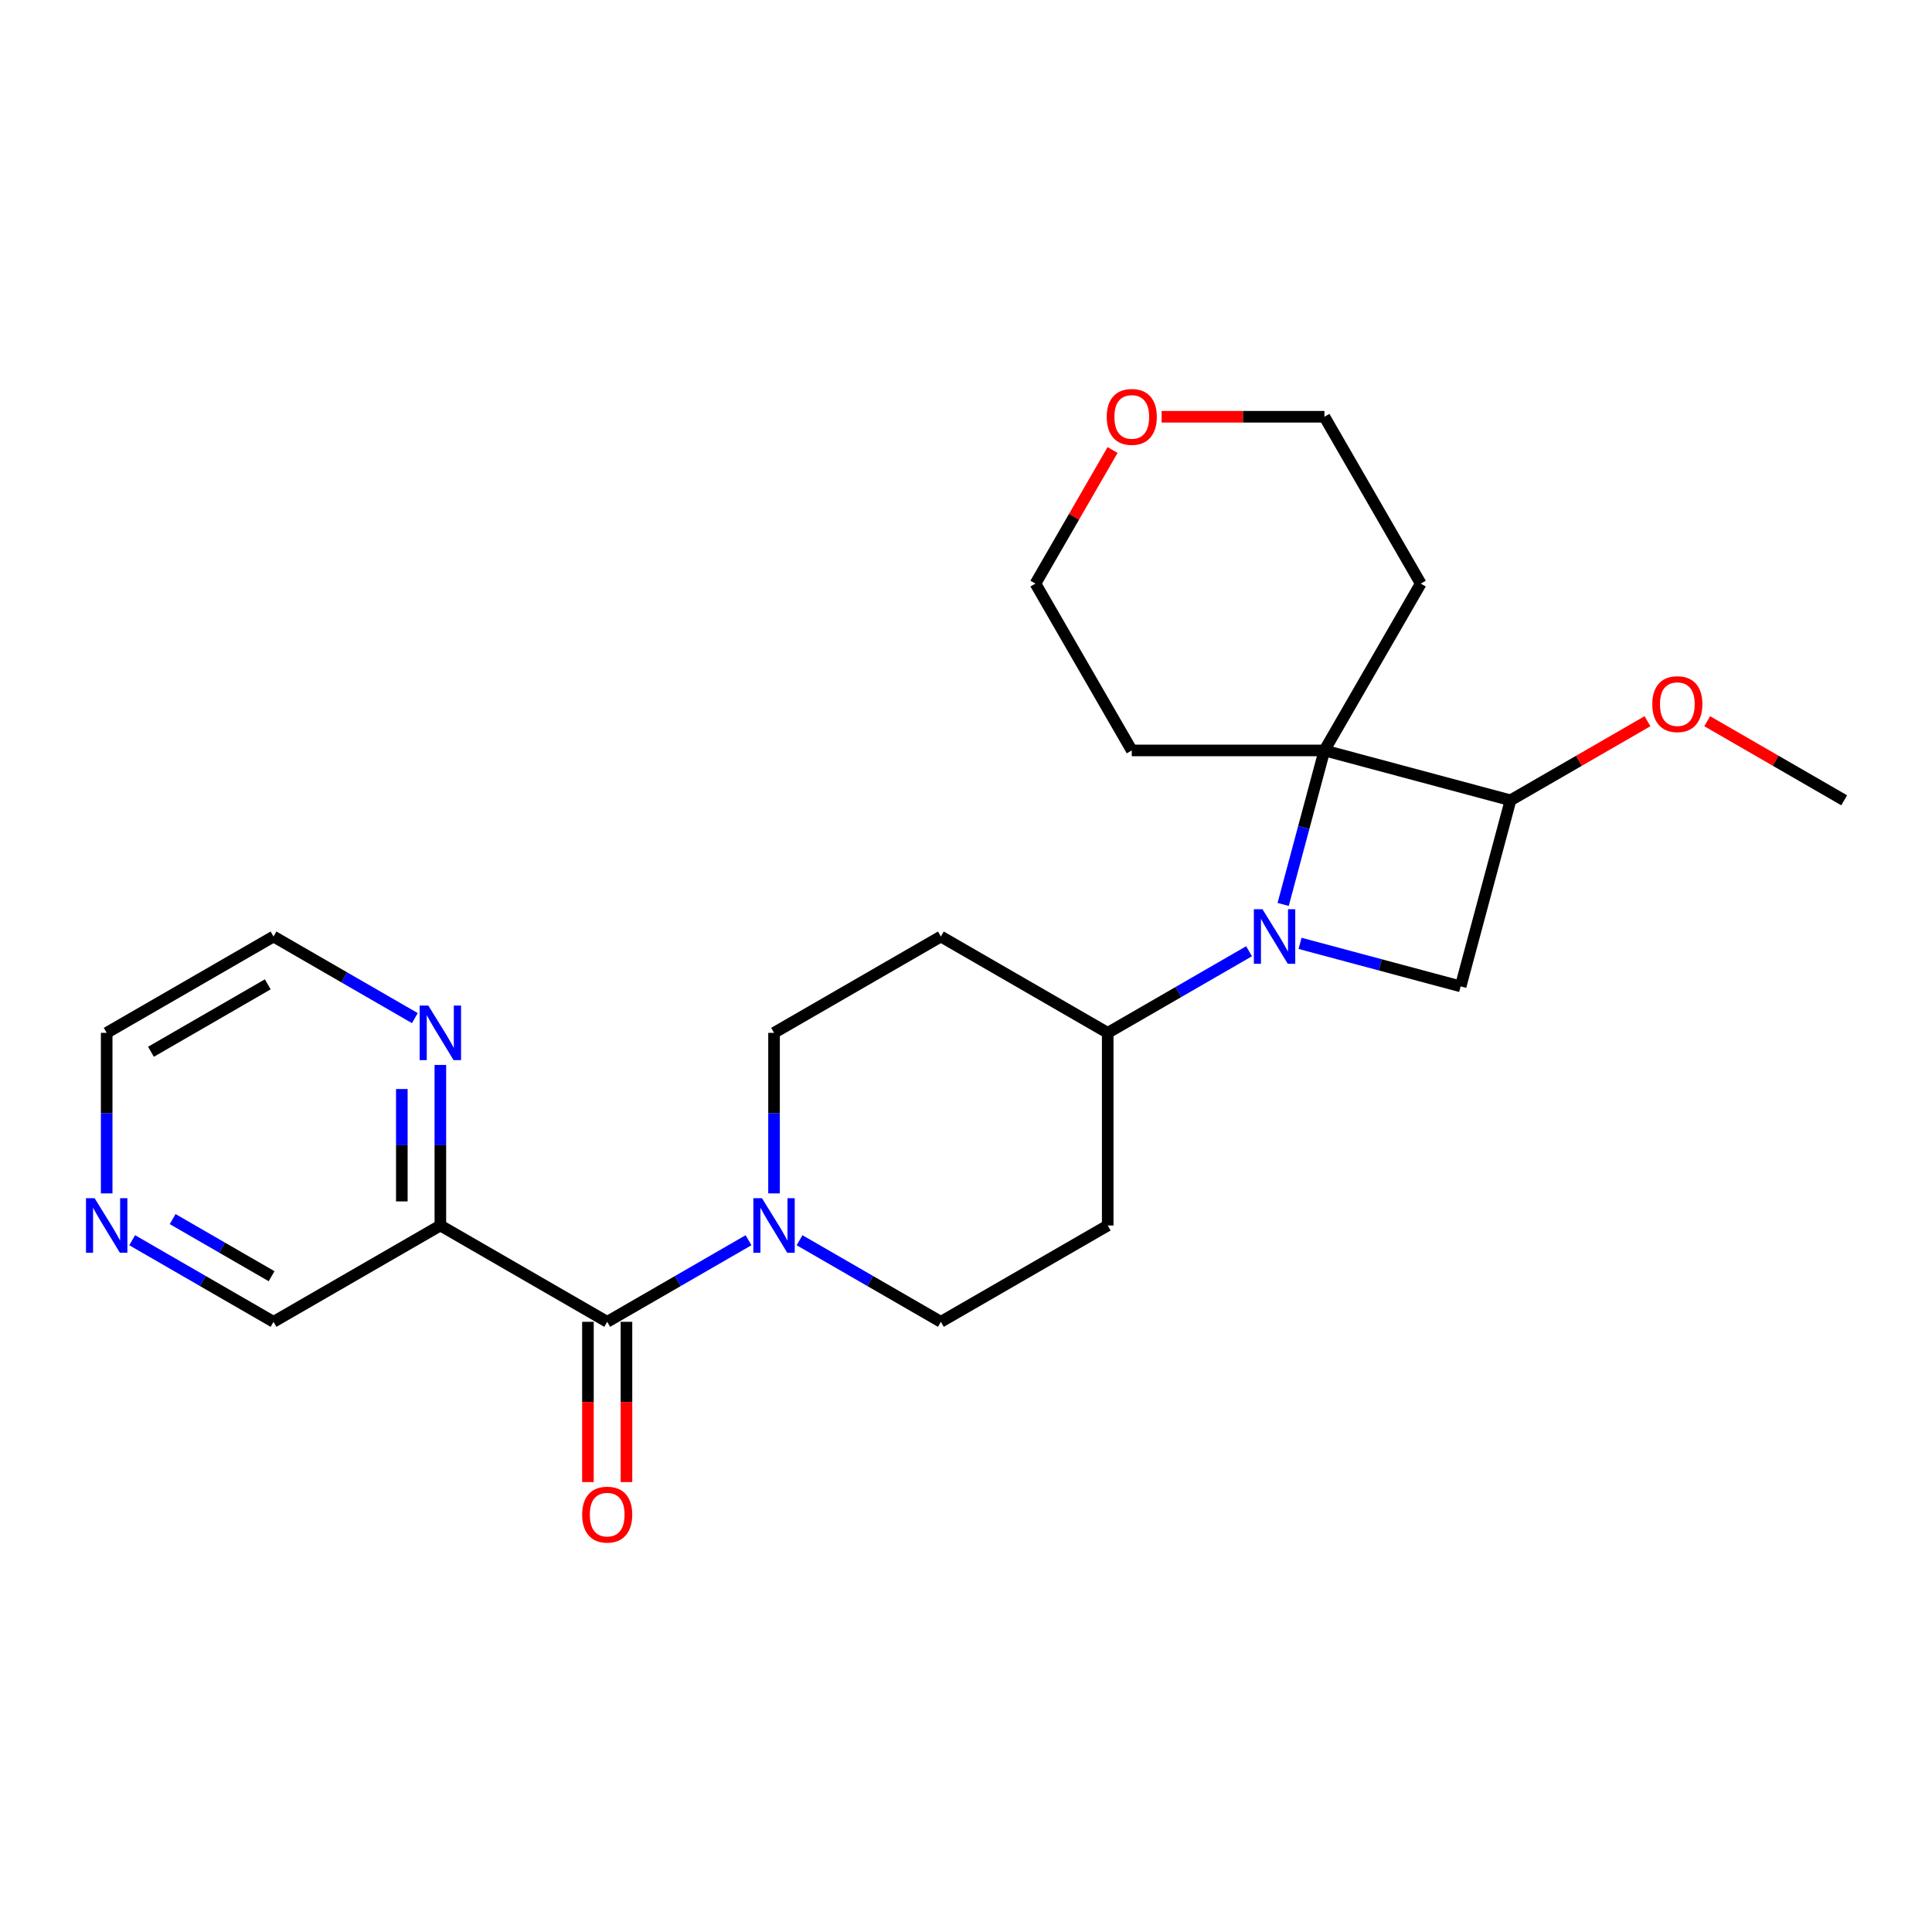 <?xml version='1.0' encoding='iso-8859-1'?>
<svg version='1.1' baseProfile='full'
              xmlns='http://www.w3.org/2000/svg'
                      xmlns:rdkit='http://www.rdkit.org/xml'
                      xmlns:xlink='http://www.w3.org/1999/xlink'
                  xml:space='preserve'
width='1000px' height='1000px' viewBox='0 0 1000 1000'>
<!-- END OF HEADER -->
<rect style='opacity:1.0;fill:#FFFFFF;stroke:none' width='1000' height='1000' x='0' y='0'> </rect>
<path class='bond-0' d='M 664.159,468.129 L 674.838,428.277' style='fill:none;fill-rule:evenodd;stroke:#0000FF;stroke-width:6px;stroke-linecap:butt;stroke-linejoin:miter;stroke-opacity:1' />
<path class='bond-0' d='M 674.838,428.277 L 685.516,388.424' style='fill:none;fill-rule:evenodd;stroke:#000000;stroke-width:6px;stroke-linecap:butt;stroke-linejoin:miter;stroke-opacity:1' />
<path class='bond-2' d='M 672.91,488.279 L 714.468,499.415' style='fill:none;fill-rule:evenodd;stroke:#0000FF;stroke-width:6px;stroke-linecap:butt;stroke-linejoin:miter;stroke-opacity:1' />
<path class='bond-2' d='M 714.468,499.415 L 756.026,510.55' style='fill:none;fill-rule:evenodd;stroke:#000000;stroke-width:6px;stroke-linecap:butt;stroke-linejoin:miter;stroke-opacity:1' />
<path class='bond-6' d='M 646.506,492.364 L 609.929,513.482' style='fill:none;fill-rule:evenodd;stroke:#0000FF;stroke-width:6px;stroke-linecap:butt;stroke-linejoin:miter;stroke-opacity:1' />
<path class='bond-6' d='M 609.929,513.482 L 573.352,534.599' style='fill:none;fill-rule:evenodd;stroke:#000000;stroke-width:6px;stroke-linecap:butt;stroke-linejoin:miter;stroke-opacity:1' />
<path class='bond-14' d='M 685.516,388.424 L 735.374,302.069' style='fill:none;fill-rule:evenodd;stroke:#000000;stroke-width:6px;stroke-linecap:butt;stroke-linejoin:miter;stroke-opacity:1' />
<path class='bond-15' d='M 685.516,388.424 L 585.801,388.424' style='fill:none;fill-rule:evenodd;stroke:#000000;stroke-width:6px;stroke-linecap:butt;stroke-linejoin:miter;stroke-opacity:1' />
<path class='bond-24' d='M 685.516,388.424 L 781.834,414.233' style='fill:none;fill-rule:evenodd;stroke:#000000;stroke-width:6px;stroke-linecap:butt;stroke-linejoin:miter;stroke-opacity:1' />
<path class='bond-1' d='M 314.285,684.172 L 350.861,663.055' style='fill:none;fill-rule:evenodd;stroke:#000000;stroke-width:6px;stroke-linecap:butt;stroke-linejoin:miter;stroke-opacity:1' />
<path class='bond-1' d='M 350.861,663.055 L 387.438,641.937' style='fill:none;fill-rule:evenodd;stroke:#0000FF;stroke-width:6px;stroke-linecap:butt;stroke-linejoin:miter;stroke-opacity:1' />
<path class='bond-5' d='M 314.285,684.172 L 227.929,634.315' style='fill:none;fill-rule:evenodd;stroke:#000000;stroke-width:6px;stroke-linecap:butt;stroke-linejoin:miter;stroke-opacity:1' />
<path class='bond-12' d='M 304.313,684.172 L 304.313,725.644' style='fill:none;fill-rule:evenodd;stroke:#000000;stroke-width:6px;stroke-linecap:butt;stroke-linejoin:miter;stroke-opacity:1' />
<path class='bond-12' d='M 304.313,725.644 L 304.313,767.115' style='fill:none;fill-rule:evenodd;stroke:#FF0000;stroke-width:6px;stroke-linecap:butt;stroke-linejoin:miter;stroke-opacity:1' />
<path class='bond-12' d='M 324.256,684.172 L 324.256,725.644' style='fill:none;fill-rule:evenodd;stroke:#000000;stroke-width:6px;stroke-linecap:butt;stroke-linejoin:miter;stroke-opacity:1' />
<path class='bond-12' d='M 324.256,725.644 L 324.256,767.115' style='fill:none;fill-rule:evenodd;stroke:#FF0000;stroke-width:6px;stroke-linecap:butt;stroke-linejoin:miter;stroke-opacity:1' />
<path class='bond-4' d='M 756.026,510.55 L 781.834,414.233' style='fill:none;fill-rule:evenodd;stroke:#000000;stroke-width:6px;stroke-linecap:butt;stroke-linejoin:miter;stroke-opacity:1' />
<path class='bond-3' d='M 413.843,641.937 L 450.42,663.055' style='fill:none;fill-rule:evenodd;stroke:#0000FF;stroke-width:6px;stroke-linecap:butt;stroke-linejoin:miter;stroke-opacity:1' />
<path class='bond-3' d='M 450.42,663.055 L 486.996,684.172' style='fill:none;fill-rule:evenodd;stroke:#000000;stroke-width:6px;stroke-linecap:butt;stroke-linejoin:miter;stroke-opacity:1' />
<path class='bond-25' d='M 400.641,617.702 L 400.641,576.151' style='fill:none;fill-rule:evenodd;stroke:#0000FF;stroke-width:6px;stroke-linecap:butt;stroke-linejoin:miter;stroke-opacity:1' />
<path class='bond-25' d='M 400.641,576.151 L 400.641,534.599' style='fill:none;fill-rule:evenodd;stroke:#000000;stroke-width:6px;stroke-linecap:butt;stroke-linejoin:miter;stroke-opacity:1' />
<path class='bond-17' d='M 781.834,414.233 L 817.284,393.766' style='fill:none;fill-rule:evenodd;stroke:#000000;stroke-width:6px;stroke-linecap:butt;stroke-linejoin:miter;stroke-opacity:1' />
<path class='bond-17' d='M 817.284,393.766 L 852.734,373.298' style='fill:none;fill-rule:evenodd;stroke:#FF0000;stroke-width:6px;stroke-linecap:butt;stroke-linejoin:miter;stroke-opacity:1' />
<path class='bond-7' d='M 227.929,634.315 L 227.929,592.763' style='fill:none;fill-rule:evenodd;stroke:#000000;stroke-width:6px;stroke-linecap:butt;stroke-linejoin:miter;stroke-opacity:1' />
<path class='bond-7' d='M 227.929,592.763 L 227.929,551.212' style='fill:none;fill-rule:evenodd;stroke:#0000FF;stroke-width:6px;stroke-linecap:butt;stroke-linejoin:miter;stroke-opacity:1' />
<path class='bond-7' d='M 207.986,621.849 L 207.986,592.763' style='fill:none;fill-rule:evenodd;stroke:#000000;stroke-width:6px;stroke-linecap:butt;stroke-linejoin:miter;stroke-opacity:1' />
<path class='bond-7' d='M 207.986,592.763 L 207.986,563.677' style='fill:none;fill-rule:evenodd;stroke:#0000FF;stroke-width:6px;stroke-linecap:butt;stroke-linejoin:miter;stroke-opacity:1' />
<path class='bond-18' d='M 227.929,634.315 L 141.573,684.172' style='fill:none;fill-rule:evenodd;stroke:#000000;stroke-width:6px;stroke-linecap:butt;stroke-linejoin:miter;stroke-opacity:1' />
<path class='bond-8' d='M 573.352,534.599 L 486.996,484.742' style='fill:none;fill-rule:evenodd;stroke:#000000;stroke-width:6px;stroke-linecap:butt;stroke-linejoin:miter;stroke-opacity:1' />
<path class='bond-9' d='M 573.352,534.599 L 573.352,634.315' style='fill:none;fill-rule:evenodd;stroke:#000000;stroke-width:6px;stroke-linecap:butt;stroke-linejoin:miter;stroke-opacity:1' />
<path class='bond-21' d='M 214.727,526.977 L 178.15,505.859' style='fill:none;fill-rule:evenodd;stroke:#0000FF;stroke-width:6px;stroke-linecap:butt;stroke-linejoin:miter;stroke-opacity:1' />
<path class='bond-21' d='M 178.15,505.859 L 141.573,484.742' style='fill:none;fill-rule:evenodd;stroke:#000000;stroke-width:6px;stroke-linecap:butt;stroke-linejoin:miter;stroke-opacity:1' />
<path class='bond-11' d='M 486.996,484.742 L 400.641,534.599' style='fill:none;fill-rule:evenodd;stroke:#000000;stroke-width:6px;stroke-linecap:butt;stroke-linejoin:miter;stroke-opacity:1' />
<path class='bond-10' d='M 573.352,634.315 L 486.996,684.172' style='fill:none;fill-rule:evenodd;stroke:#000000;stroke-width:6px;stroke-linecap:butt;stroke-linejoin:miter;stroke-opacity:1' />
<path class='bond-13' d='M 68.419,641.937 L 104.996,663.055' style='fill:none;fill-rule:evenodd;stroke:#0000FF;stroke-width:6px;stroke-linecap:butt;stroke-linejoin:miter;stroke-opacity:1' />
<path class='bond-13' d='M 104.996,663.055 L 141.573,684.172' style='fill:none;fill-rule:evenodd;stroke:#000000;stroke-width:6px;stroke-linecap:butt;stroke-linejoin:miter;stroke-opacity:1' />
<path class='bond-13' d='M 89.364,631.001 L 114.968,645.783' style='fill:none;fill-rule:evenodd;stroke:#0000FF;stroke-width:6px;stroke-linecap:butt;stroke-linejoin:miter;stroke-opacity:1' />
<path class='bond-13' d='M 114.968,645.783 L 140.571,660.566' style='fill:none;fill-rule:evenodd;stroke:#000000;stroke-width:6px;stroke-linecap:butt;stroke-linejoin:miter;stroke-opacity:1' />
<path class='bond-22' d='M 55.217,617.702 L 55.217,576.151' style='fill:none;fill-rule:evenodd;stroke:#0000FF;stroke-width:6px;stroke-linecap:butt;stroke-linejoin:miter;stroke-opacity:1' />
<path class='bond-22' d='M 55.217,576.151 L 55.217,534.599' style='fill:none;fill-rule:evenodd;stroke:#000000;stroke-width:6px;stroke-linecap:butt;stroke-linejoin:miter;stroke-opacity:1' />
<path class='bond-19' d='M 735.374,302.069 L 685.516,215.713' style='fill:none;fill-rule:evenodd;stroke:#000000;stroke-width:6px;stroke-linecap:butt;stroke-linejoin:miter;stroke-opacity:1' />
<path class='bond-20' d='M 585.801,388.424 L 535.944,302.069' style='fill:none;fill-rule:evenodd;stroke:#000000;stroke-width:6px;stroke-linecap:butt;stroke-linejoin:miter;stroke-opacity:1' />
<path class='bond-16' d='M 575.864,232.924 L 555.904,267.496' style='fill:none;fill-rule:evenodd;stroke:#FF0000;stroke-width:6px;stroke-linecap:butt;stroke-linejoin:miter;stroke-opacity:1' />
<path class='bond-16' d='M 555.904,267.496 L 535.944,302.069' style='fill:none;fill-rule:evenodd;stroke:#000000;stroke-width:6px;stroke-linecap:butt;stroke-linejoin:miter;stroke-opacity:1' />
<path class='bond-26' d='M 601.257,215.713 L 643.387,215.713' style='fill:none;fill-rule:evenodd;stroke:#FF0000;stroke-width:6px;stroke-linecap:butt;stroke-linejoin:miter;stroke-opacity:1' />
<path class='bond-26' d='M 643.387,215.713 L 685.516,215.713' style='fill:none;fill-rule:evenodd;stroke:#000000;stroke-width:6px;stroke-linecap:butt;stroke-linejoin:miter;stroke-opacity:1' />
<path class='bond-23' d='M 883.645,373.298 L 919.095,393.766' style='fill:none;fill-rule:evenodd;stroke:#FF0000;stroke-width:6px;stroke-linecap:butt;stroke-linejoin:miter;stroke-opacity:1' />
<path class='bond-23' d='M 919.095,393.766 L 954.545,414.233' style='fill:none;fill-rule:evenodd;stroke:#000000;stroke-width:6px;stroke-linecap:butt;stroke-linejoin:miter;stroke-opacity:1' />
<path class='bond-27' d='M 141.573,484.742 L 55.217,534.599' style='fill:none;fill-rule:evenodd;stroke:#000000;stroke-width:6px;stroke-linecap:butt;stroke-linejoin:miter;stroke-opacity:1' />
<path class='bond-27' d='M 138.591,509.492 L 78.142,544.392' style='fill:none;fill-rule:evenodd;stroke:#000000;stroke-width:6px;stroke-linecap:butt;stroke-linejoin:miter;stroke-opacity:1' />
<path  class='atom-0' d='M 653.466 470.622
L 662.719 485.579
Q 663.637 487.055, 665.113 489.728
Q 666.588 492.4, 666.668 492.56
L 666.668 470.622
L 670.418 470.622
L 670.418 498.862
L 666.549 498.862
L 656.617 482.508
Q 655.46 480.594, 654.224 478.4
Q 653.027 476.206, 652.668 475.528
L 652.668 498.862
L 648.999 498.862
L 648.999 470.622
L 653.466 470.622
' fill='#0000FF'/>
<path  class='atom-4' d='M 394.398 620.195
L 403.652 635.152
Q 404.569 636.628, 406.045 639.3
Q 407.521 641.973, 407.601 642.132
L 407.601 620.195
L 411.35 620.195
L 411.35 648.434
L 407.481 648.434
L 397.549 632.081
Q 396.393 630.166, 395.156 627.973
Q 393.96 625.779, 393.601 625.101
L 393.601 648.434
L 389.931 648.434
L 389.931 620.195
L 394.398 620.195
' fill='#0000FF'/>
<path  class='atom-8' d='M 221.687 520.48
L 230.94 535.437
Q 231.858 536.913, 233.333 539.585
Q 234.809 542.258, 234.889 542.417
L 234.889 520.48
L 238.638 520.48
L 238.638 548.719
L 234.769 548.719
L 224.838 532.366
Q 223.681 530.451, 222.444 528.258
Q 221.248 526.064, 220.889 525.386
L 220.889 548.719
L 217.219 548.719
L 217.219 520.48
L 221.687 520.48
' fill='#0000FF'/>
<path  class='atom-13' d='M 301.322 783.967
Q 301.322 777.186, 304.672 773.397
Q 308.023 769.608, 314.285 769.608
Q 320.547 769.608, 323.897 773.397
Q 327.248 777.186, 327.248 783.967
Q 327.248 790.828, 323.857 794.736
Q 320.467 798.605, 314.285 798.605
Q 308.062 798.605, 304.672 794.736
Q 301.322 790.867, 301.322 783.967
M 314.285 795.414
Q 318.592 795.414, 320.906 792.543
Q 323.259 789.631, 323.259 783.967
Q 323.259 778.423, 320.906 775.631
Q 318.592 772.799, 314.285 772.799
Q 309.977 772.799, 307.624 775.591
Q 305.31 778.383, 305.31 783.967
Q 305.31 789.671, 307.624 792.543
Q 309.977 795.414, 314.285 795.414
' fill='#FF0000'/>
<path  class='atom-14' d='M 48.975 620.195
L 58.228 635.152
Q 59.146 636.628, 60.622 639.3
Q 62.097 641.973, 62.177 642.132
L 62.177 620.195
L 65.927 620.195
L 65.927 648.434
L 62.057 648.434
L 52.126 632.081
Q 50.969 630.166, 49.733 627.973
Q 48.536 625.779, 48.177 625.101
L 48.177 648.434
L 44.508 648.434
L 44.508 620.195
L 48.975 620.195
' fill='#0000FF'/>
<path  class='atom-17' d='M 572.838 215.792
Q 572.838 209.012, 576.189 205.223
Q 579.539 201.433, 585.801 201.433
Q 592.063 201.433, 595.414 205.223
Q 598.764 209.012, 598.764 215.792
Q 598.764 222.653, 595.374 226.562
Q 591.983 230.431, 585.801 230.431
Q 579.579 230.431, 576.189 226.562
Q 572.838 222.693, 572.838 215.792
M 585.801 227.24
Q 590.109 227.24, 592.422 224.368
Q 594.775 221.456, 594.775 215.792
Q 594.775 210.248, 592.422 207.456
Q 590.109 204.624, 585.801 204.624
Q 581.493 204.624, 579.14 207.416
Q 576.827 210.208, 576.827 215.792
Q 576.827 221.496, 579.14 224.368
Q 581.493 227.24, 585.801 227.24
' fill='#FF0000'/>
<path  class='atom-18' d='M 855.227 364.455
Q 855.227 357.674, 858.577 353.885
Q 861.927 350.096, 868.19 350.096
Q 874.452 350.096, 877.802 353.885
Q 881.153 357.674, 881.153 364.455
Q 881.153 371.315, 877.762 375.224
Q 874.372 379.093, 868.19 379.093
Q 861.967 379.093, 858.577 375.224
Q 855.227 371.355, 855.227 364.455
M 868.19 375.902
Q 872.497 375.902, 874.811 373.03
Q 877.164 370.119, 877.164 364.455
Q 877.164 358.911, 874.811 356.119
Q 872.497 353.287, 868.19 353.287
Q 863.882 353.287, 861.529 356.079
Q 859.215 358.871, 859.215 364.455
Q 859.215 370.159, 861.529 373.03
Q 863.882 375.902, 868.19 375.902
' fill='#FF0000'/>
</svg>
